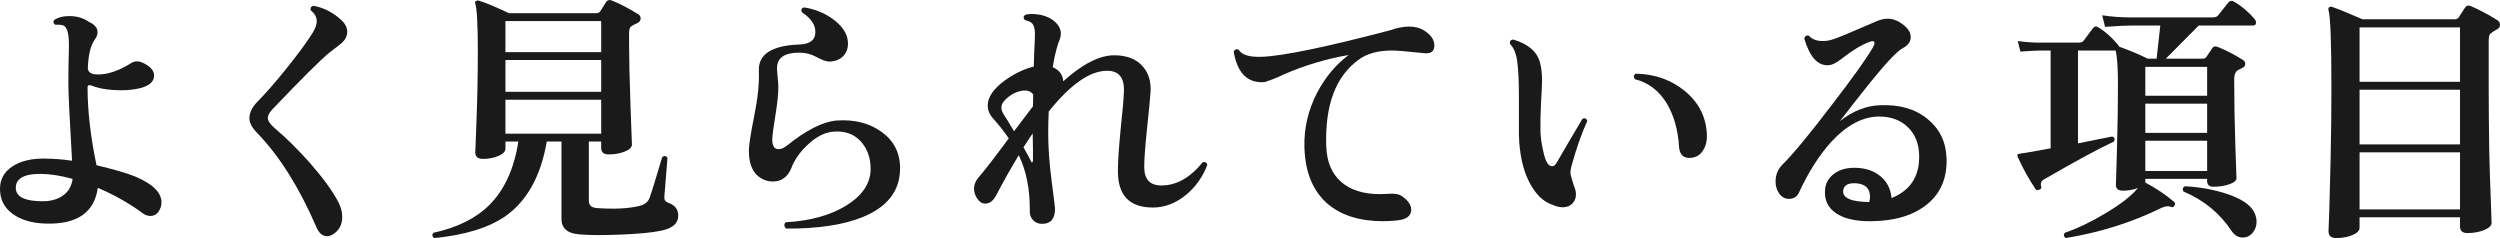 <?xml version="1.0" encoding="UTF-8"?><svg id="_レイヤー_2" xmlns="http://www.w3.org/2000/svg" width="218.631" height="20.818" viewBox="0 0 218.631 20.818"><defs><style>.cls-1{fill:#1a1a1a;stroke-width:0px;}</style></defs><g id="_レイヤー_3"><path class="cls-1" d="M13.156,18.886c-.2,0-.399-.061-.599-.184-1.196-.889-2.53-1.648-4.002-2.277-.307,2.162-1.816,3.205-4.531,3.128-1.211-.031-2.185-.314-2.921-.851-.735-.537-1.104-1.265-1.104-2.185,0-.843.368-1.502,1.104-1.978.736-.475,1.694-.697,2.875-.667.721,0,1.495.062,2.323.184-.215-3.665-.322-5.934-.322-6.808,0-.889.016-1.924.046-3.105.031-1.165-.146-1.809-.528-1.932-.169-.046-.392-.061-.667-.046-.185-.138-.207-.283-.069-.437.337-.214.767-.322,1.288-.322.675,0,1.249.169,1.725.506.506.23.76.529.76.897,0,.215-.085.437-.254.667-.353.491-.552,1.304-.598,2.438-.016.399.283.598.897.598.874,0,1.848-.337,2.921-1.012.322-.199.705-.176,1.149.069.553.292.828.636.828,1.035,0,.506-.376.867-1.127,1.081-.521.138-1.111.207-1.771.207-.997,0-1.84-.13-2.53-.391-.261-.107-.391-.061-.391.138,0,2.04.26,4.309.781,6.808,1.533.368,2.66.698,3.382.989,1.532.644,2.3,1.396,2.3,2.254,0,.307-.089.583-.265.828-.177.246-.41.368-.701.368ZM6.348,15.643c-.997-.276-1.909-.421-2.737-.437-1.487-.015-2.23.391-2.23,1.219,0,.813.843,1.204,2.53,1.173.674-.031,1.23-.214,1.667-.552.438-.337.693-.805.771-1.403Z"/><path class="cls-1" d="M30.206,3.372c-.107.192-.299.391-.575.598s-.552.418-.828.632c-.782.644-2.438,2.292-4.968,4.945-.276.292-.414.544-.414.759,0,.261.207.567.621.92.95.797,1.955,1.787,3.013,2.967,1.181,1.349,2.017,2.492,2.507,3.427.245.46.368.905.368,1.334,0,.705-.284,1.227-.851,1.564-.169.092-.33.138-.483.138-.398,0-.713-.276-.942-.828-1.488-3.435-3.197-6.156-5.13-8.165-.475-.475-.713-.912-.713-1.311,0-.506.245-1.004.736-1.495.69-.69,1.545-1.671,2.564-2.944,1.02-1.272,1.767-2.292,2.242-3.059.23-.383.346-.72.346-1.012,0-.353-.177-.667-.529-.943-.046-.23.046-.36.276-.391.858.169,1.633.56,2.322,1.173.398.337.599.706.599,1.104,0,.2-.055.395-.161.586Z"/><path class="cls-1" d="M59.314,18.863c0,.674-.499,1.111-1.495,1.311-.798.168-2.001.283-3.611.345-1.487.061-2.668.054-3.542-.023-1.043-.077-1.563-.529-1.563-1.357v-6.762h-1.288c-.506,2.99-1.702,5.16-3.588,6.509-1.473,1.027-3.558,1.671-6.256,1.932-.185-.138-.207-.292-.069-.46,2.101-.46,3.733-1.273,4.898-2.438,1.319-1.318,2.162-3.166,2.53-5.543h-1.127v.621c0,.246-.199.457-.598.633-.399.176-.859.264-1.38.264-.445,0-.667-.199-.667-.598,0,.245.038-.675.114-2.76.077-2.085.115-4.094.115-6.026,0-2.392-.077-3.795-.229-4.209-.031-.092-.012-.161.058-.207.068-.046.149-.061.241-.046.644.199,1.525.567,2.645,1.104h7.637c.168,0,.291-.061.367-.184.139-.215.307-.483.507-.805.122-.168.291-.207.506-.115.659.261,1.426.659,2.3,1.196.138.092.207.215.207.368,0,.199-.115.345-.345.437-.23.092-.399.184-.507.276s-.16.292-.16.598v.851c0,1.303.042,3.136.126,5.497.084,2.362.127,3.481.127,3.358,0,.245-.207.452-.621.621-.414.169-.89.253-1.426.253-.43,0-.645-.192-.645-.575v-.552h-1.081v5.175c0,.399.237.613.713.644,1.503.107,2.737.046,3.703-.184.46-.107.759-.345.897-.713.184-.506.552-1.694,1.104-3.565.199-.138.353-.115.46.069l-.275,3.427c-.016.246.099.414.345.506.582.199.874.575.874,1.127ZM52.575,4.557V1.843h-8.372v2.714h8.372ZM52.575,8.03v-2.783h-8.372v2.783h8.372ZM52.575,11.687v-2.967h-8.372v2.967h8.372Z"/><path class="cls-1" d="M78.713,14.723c0,1.963-1.104,3.389-3.312,4.278-1.688.675-3.902,1.004-6.647.989-.199-.184-.215-.368-.046-.552,2.177-.123,3.96-.621,5.348-1.495s2.081-1.932,2.081-3.174c0-.966-.283-1.763-.851-2.392-.567-.628-1.326-.92-2.277-.874-.812.031-1.609.422-2.392,1.173-.659.613-1.127,1.28-1.403,2.001-.321.797-.866,1.196-1.633,1.196-.169,0-.345-.023-.529-.069-1.043-.322-1.563-1.196-1.563-2.622,0-.475.161-1.51.482-3.105.307-1.533.438-2.836.392-3.91-.046-1.426,1.135-2.185,3.542-2.277.935-.031,1.402-.398,1.402-1.104,0-.628-.398-1.204-1.195-1.725-.077-.23-.008-.368.207-.414.92.138,1.755.476,2.507,1.012.797.583,1.234,1.211,1.311,1.886.062.46-.022.855-.253,1.185-.229.33-.56.533-.988.61-.139.031-.262.046-.368.046-.261,0-.629-.13-1.104-.391s-.981-.391-1.518-.391c-1.304,0-1.955.453-1.955,1.357,0,.169.019.434.058.793.038.361.058.633.058.817,0,.659-.089,1.518-.265,2.576-.177,1.058-.265,1.748-.265,2.07,0,.552.184.828.552.828.215,0,.452-.099.713-.299,1.718-1.38,3.174-2.116,4.37-2.208,1.549-.107,2.859.227,3.934,1,1.072.774,1.609,1.836,1.609,3.186Z"/><path class="cls-1" d="M105.584,14.424c-.399,1.043-1.012,1.909-1.84,2.599-.905.751-1.879,1.127-2.921,1.127-2.04,0-3.06-1.058-3.06-3.174,0-.797.077-1.985.23-3.565.184-1.717.283-2.875.299-3.473.03-1.165-.46-1.748-1.472-1.748-1.503,0-3.205,1.188-5.106,3.565-.031.644-.046,1.28-.046,1.909,0,1.227.1,2.611.299,4.151.199,1.541.299,2.35.299,2.427,0,.89-.376,1.334-1.127,1.334-.337,0-.605-.111-.805-.333s-.292-.495-.276-.816c.016-1.886-.307-3.503-.966-4.853-.644,1.058-1.296,2.216-1.955,3.473-.261.506-.583.759-.966.759-.276,0-.51-.142-.701-.425-.192-.284-.288-.571-.288-.863,0-.383.153-.744.46-1.081.398-.444,1.258-1.556,2.576-3.335-.368-.552-.82-1.127-1.356-1.725-.322-.353-.483-.736-.483-1.15,0-.736.506-1.472,1.518-2.208.844-.598,1.68-.997,2.508-1.196.03-1.042.061-1.832.092-2.369.046-.721-.031-1.188-.23-1.403-.107-.123-.321-.222-.644-.299-.153-.184-.138-.337.046-.46.153-.046.322-.069.506-.069.797,0,1.449.192,1.955.575.429.337.644.721.644,1.15,0,.153-.03.314-.092.483-.229.537-.437,1.35-.621,2.438.583.261.89.675.92,1.242,1.687-1.518,3.175-2.277,4.463-2.277,1.042,0,1.847.295,2.414.886s.82,1.369.76,2.334c-.031.491-.139,1.603-.322,3.335-.153,1.457-.23,2.53-.23,3.22,0,1.073.498,1.61,1.495,1.61,1.319,0,2.522-.675,3.611-2.024.23-.061.368.015.414.23ZM90.357,8.26c-.184-.245-.444-.36-.781-.345-.645.046-1.228.345-1.748.897-.169.184-.253.384-.253.598s.092.453.275.713c.139.2.414.652.828,1.357.613-.812,1.165-1.541,1.656-2.185l.022-1.035ZM90.335,14.01v-1.035c-.016-.552-.023-.989-.023-1.311-.275.399-.544.805-.805,1.219.322.567.536.966.645,1.196.03.092.068.13.114.115s.069-.077.069-.184Z"/><path class="cls-1" d="M124.517,4.648c-1.441-.153-2.368-.23-2.782-.23-1.228,0-2.201.269-2.921.805-2.01,1.457-2.952,3.979-2.829,7.567.046,1.35.475,2.385,1.288,3.105.812.721,1.946,1.081,3.403,1.081.215,0,.444-.007.69-.023.536-.046.928.008,1.173.161.582.383.874.79.874,1.219,0,.552-.414.866-1.242.943-.414.046-.82.069-1.219.069-2.07,0-3.703-.521-4.899-1.564-1.257-1.119-1.917-2.752-1.978-4.899-.046-1.656.322-3.243,1.104-4.761.705-1.349,1.625-2.453,2.761-3.312-2.01.353-3.918.928-5.728,1.725-.384.199-.92.414-1.61.644-1.487.123-2.392-.767-2.714-2.668.107-.199.253-.253.438-.161.261.445.92.652,1.978.621,1.84-.061,5.597-.835,11.271-2.323.598-.214,1.149-.322,1.655-.322.476,0,.89.1,1.242.299.645.384.966.836.966,1.357s-.307.744-.92.667Z"/><path class="cls-1" d="M138.81,10.583c-.521,1.15-.989,2.492-1.403,4.025-.046.184-.068.36-.068.529,0,.107.1.476.299,1.104.122.261.184.514.184.759,0,.322-.107.591-.321.805-.215.215-.491.322-.828.322-.276,0-.567-.069-.874-.207-.828-.26-1.519-.931-2.07-2.012s-.851-2.45-.896-4.105v-3.45c0-1.211-.047-2.185-.139-2.921s-.307-1.265-.644-1.587c-.046-.23.046-.36.275-.391,1.304.383,2.086,1.05,2.347,2.001.122.43.184.966.184,1.61,0,.276-.031.943-.092,2.001-.046.936-.062,1.741-.046,2.415.015.521.092,1.081.229,1.679.185.92.445,1.38.782,1.38.169,0,.314-.123.438-.368.566-.981,1.311-2.246,2.23-3.795.23-.076.368-.007.414.207ZM149.274,11.825c.016.491-.084.913-.299,1.265-.245.429-.605.667-1.081.713-.659.062-1.012-.261-1.058-.966-.093-1.472-.445-2.729-1.059-3.772-.689-1.134-1.625-1.847-2.806-2.139-.138-.199-.115-.36.069-.483,1.701.031,3.154.552,4.358,1.564,1.203,1.012,1.828,2.285,1.874,3.818Z"/><path class="cls-1" d="M170.229,13.757c.077,1.748-.482,3.113-1.679,4.094-1.196.981-2.837,1.479-4.922,1.495-1.319.015-2.335-.214-3.048-.69-.713-.475-1.039-1.15-.978-2.024.031-.583.295-1.062.794-1.438.498-.375,1.146-.548,1.943-.518.858.031,1.567.28,2.128.748.56.468.877,1.1.954,1.897,1.625-.659,2.43-1.871,2.415-3.634,0-1.058-.322-1.905-.966-2.542-.645-.636-1.495-.954-2.554-.954-1.426.015-2.813.751-4.162,2.208-1.043,1.15-1.979,2.614-2.807,4.393-.169.399-.468.598-.896.598-.354,0-.637-.153-.852-.46-.215-.307-.321-.651-.321-1.035,0-.598.198-1.096.598-1.495.981-.981,2.438-2.745,4.37-5.29,1.794-2.331,2.967-3.971,3.519-4.922.107-.168.161-.306.161-.414,0-.184-.138-.222-.414-.115-.689.246-1.464.706-2.323,1.38-.321.246-.544.399-.667.46-.229.138-.468.207-.713.207-.89,0-1.563-.782-2.023-2.346.076-.23.214-.307.414-.23.321.368.843.514,1.563.437.322-.031.958-.253,1.909-.667.843-.353,1.687-.713,2.53-1.081.321-.123.621-.184.896-.184.337,0,.675.1,1.013.299.658.399.988.836.988,1.311,0,.399-.237.725-.713.978s-1.411,1.238-2.806,2.956c-.905,1.135-1.802,2.277-2.691,3.427,1.119-.889,2.285-1.357,3.496-1.403,1.702-.077,3.086.314,4.151,1.173,1.065.859,1.629,1.986,1.69,3.381ZM163.468,17.667c.046-.153.069-.306.069-.46,0-.705-.384-1.096-1.15-1.173-.736-.061-1.135.146-1.196.621-.076.659.683.997,2.277,1.012Z"/><path class="cls-1" d="M197.182,1.682c.076.092.114.184.114.276,0,.184-.084.276-.253.276h-4.761l-2.875,2.898h3.22c.153,0,.269-.061.346-.184l.482-.713c.092-.169.253-.215.483-.138.751.307,1.479.683,2.185,1.127.153.092.23.215.23.368,0,.138-.069.245-.207.322-.139.077-.276.146-.414.207-.23.138-.345.399-.345.782,0,1.932.034,3.918.104,5.957.068,2.039.104,2.936.104,2.691,0,.23-.211.418-.633.563-.422.146-.886.218-1.392.218-.368,0-.552-.176-.552-.529v-.161h-5.405v.322c.904.475,1.74,1.035,2.507,1.679.107.077.123.184.046.322-.062.138-.153.184-.275.138-.262-.107-.561-.076-.897.092-2.561,1.257-5.336,2.131-8.326,2.622-.199-.123-.229-.276-.092-.46,1.119-.384,2.323-.962,3.611-1.737,1.288-.774,2.2-1.483,2.736-2.127l.023-.046c-.398.153-.836.23-1.311.23-.399,0-.599-.176-.599-.529,0,.261.03-.69.092-2.852.062-2.162.093-4.132.093-5.911,0-1.457-.069-2.446-.207-2.967h-3.289v8.119c1.41-.276,2.407-.475,2.989-.598.215.077.269.223.161.437-1.38.644-3.419,1.748-6.118,3.312-.245.138-.329.338-.253.598.047.138-.008.238-.16.299-.154.077-.269.054-.346-.069-.567-.843-1.081-1.771-1.541-2.783-.046-.107-.046-.192,0-.253,0-.015.276-.061.828-.138.506-.092,1.188-.215,2.047-.368V4.418h-.874c-.291,0-.882.031-1.771.092l-.23-.92c.675.092,1.334.138,1.979.138h3.357c.199,0,.342-.057.426-.172.084-.115.356-.479.816-1.092.123-.169.284-.192.483-.069.613.384,1.173.882,1.679,1.495.062.062.1.123.115.184.98.353,1.816.706,2.507,1.058h.782l.321-2.898h-2.621c-.384,0-1.12.038-2.208.115l-.254-1.012c.828.123,1.641.184,2.438.184h7.245c.215,0,.368-.061.46-.184.169-.215.468-.59.896-1.127.139-.153.3-.176.483-.069.69.399,1.296.913,1.817,1.541ZM193.019,8.375v-2.53h-5.405v2.53h5.405ZM193.019,11.618v-2.553h-5.405v2.553h5.405ZM193.019,14.953v-2.645h-5.405v2.645h5.405ZM197.089,18.472c.169.307.254.613.254.92,0,.368-.115.69-.346.966-.229.276-.521.414-.874.414-.383,0-.705-.192-.966-.575-1.027-1.549-2.431-2.699-4.209-3.45-.107-.214-.062-.368.138-.46,1.334.077,2.554.299,3.657.667,1.211.399,1.993.905,2.346,1.518Z"/><path class="cls-1" d="M218.378,1.751c.169.107.253.246.253.414,0,.184-.088.318-.265.403-.176.084-.379.218-.609.402-.076.107-.114.322-.114.644v3.956c0,1.671.015,3.519.046,5.543.03,1.38.076,2.844.138,4.393l.069,1.978c0,.245-.215.456-.645.632s-.92.265-1.472.265c-.43,0-.645-.192-.645-.575v-.805h-8.785v.92c0,.245-.204.456-.61.632s-.885.265-1.438.265c-.444,0-.667-.2-.667-.598,0,.03.023-.59.069-1.863.046-1.487.084-2.967.115-4.439.046-2.131.069-4.216.069-6.256,0-3.94-.085-6.202-.254-6.785-.03-.107-.011-.188.058-.241.069-.054.149-.065.242-.035.475.153,1.364.514,2.668,1.081h8.096c.138,0,.245-.054.322-.161.138-.199.321-.483.552-.851.122-.184.291-.23.506-.138.812.353,1.579.759,2.3,1.219ZM215.135,7.156V2.395h-8.785v4.761h8.785ZM215.135,12.63v-4.784h-8.785v4.784h8.785ZM215.135,18.311v-4.991h-8.785v4.991h8.785Z"/></g></svg>